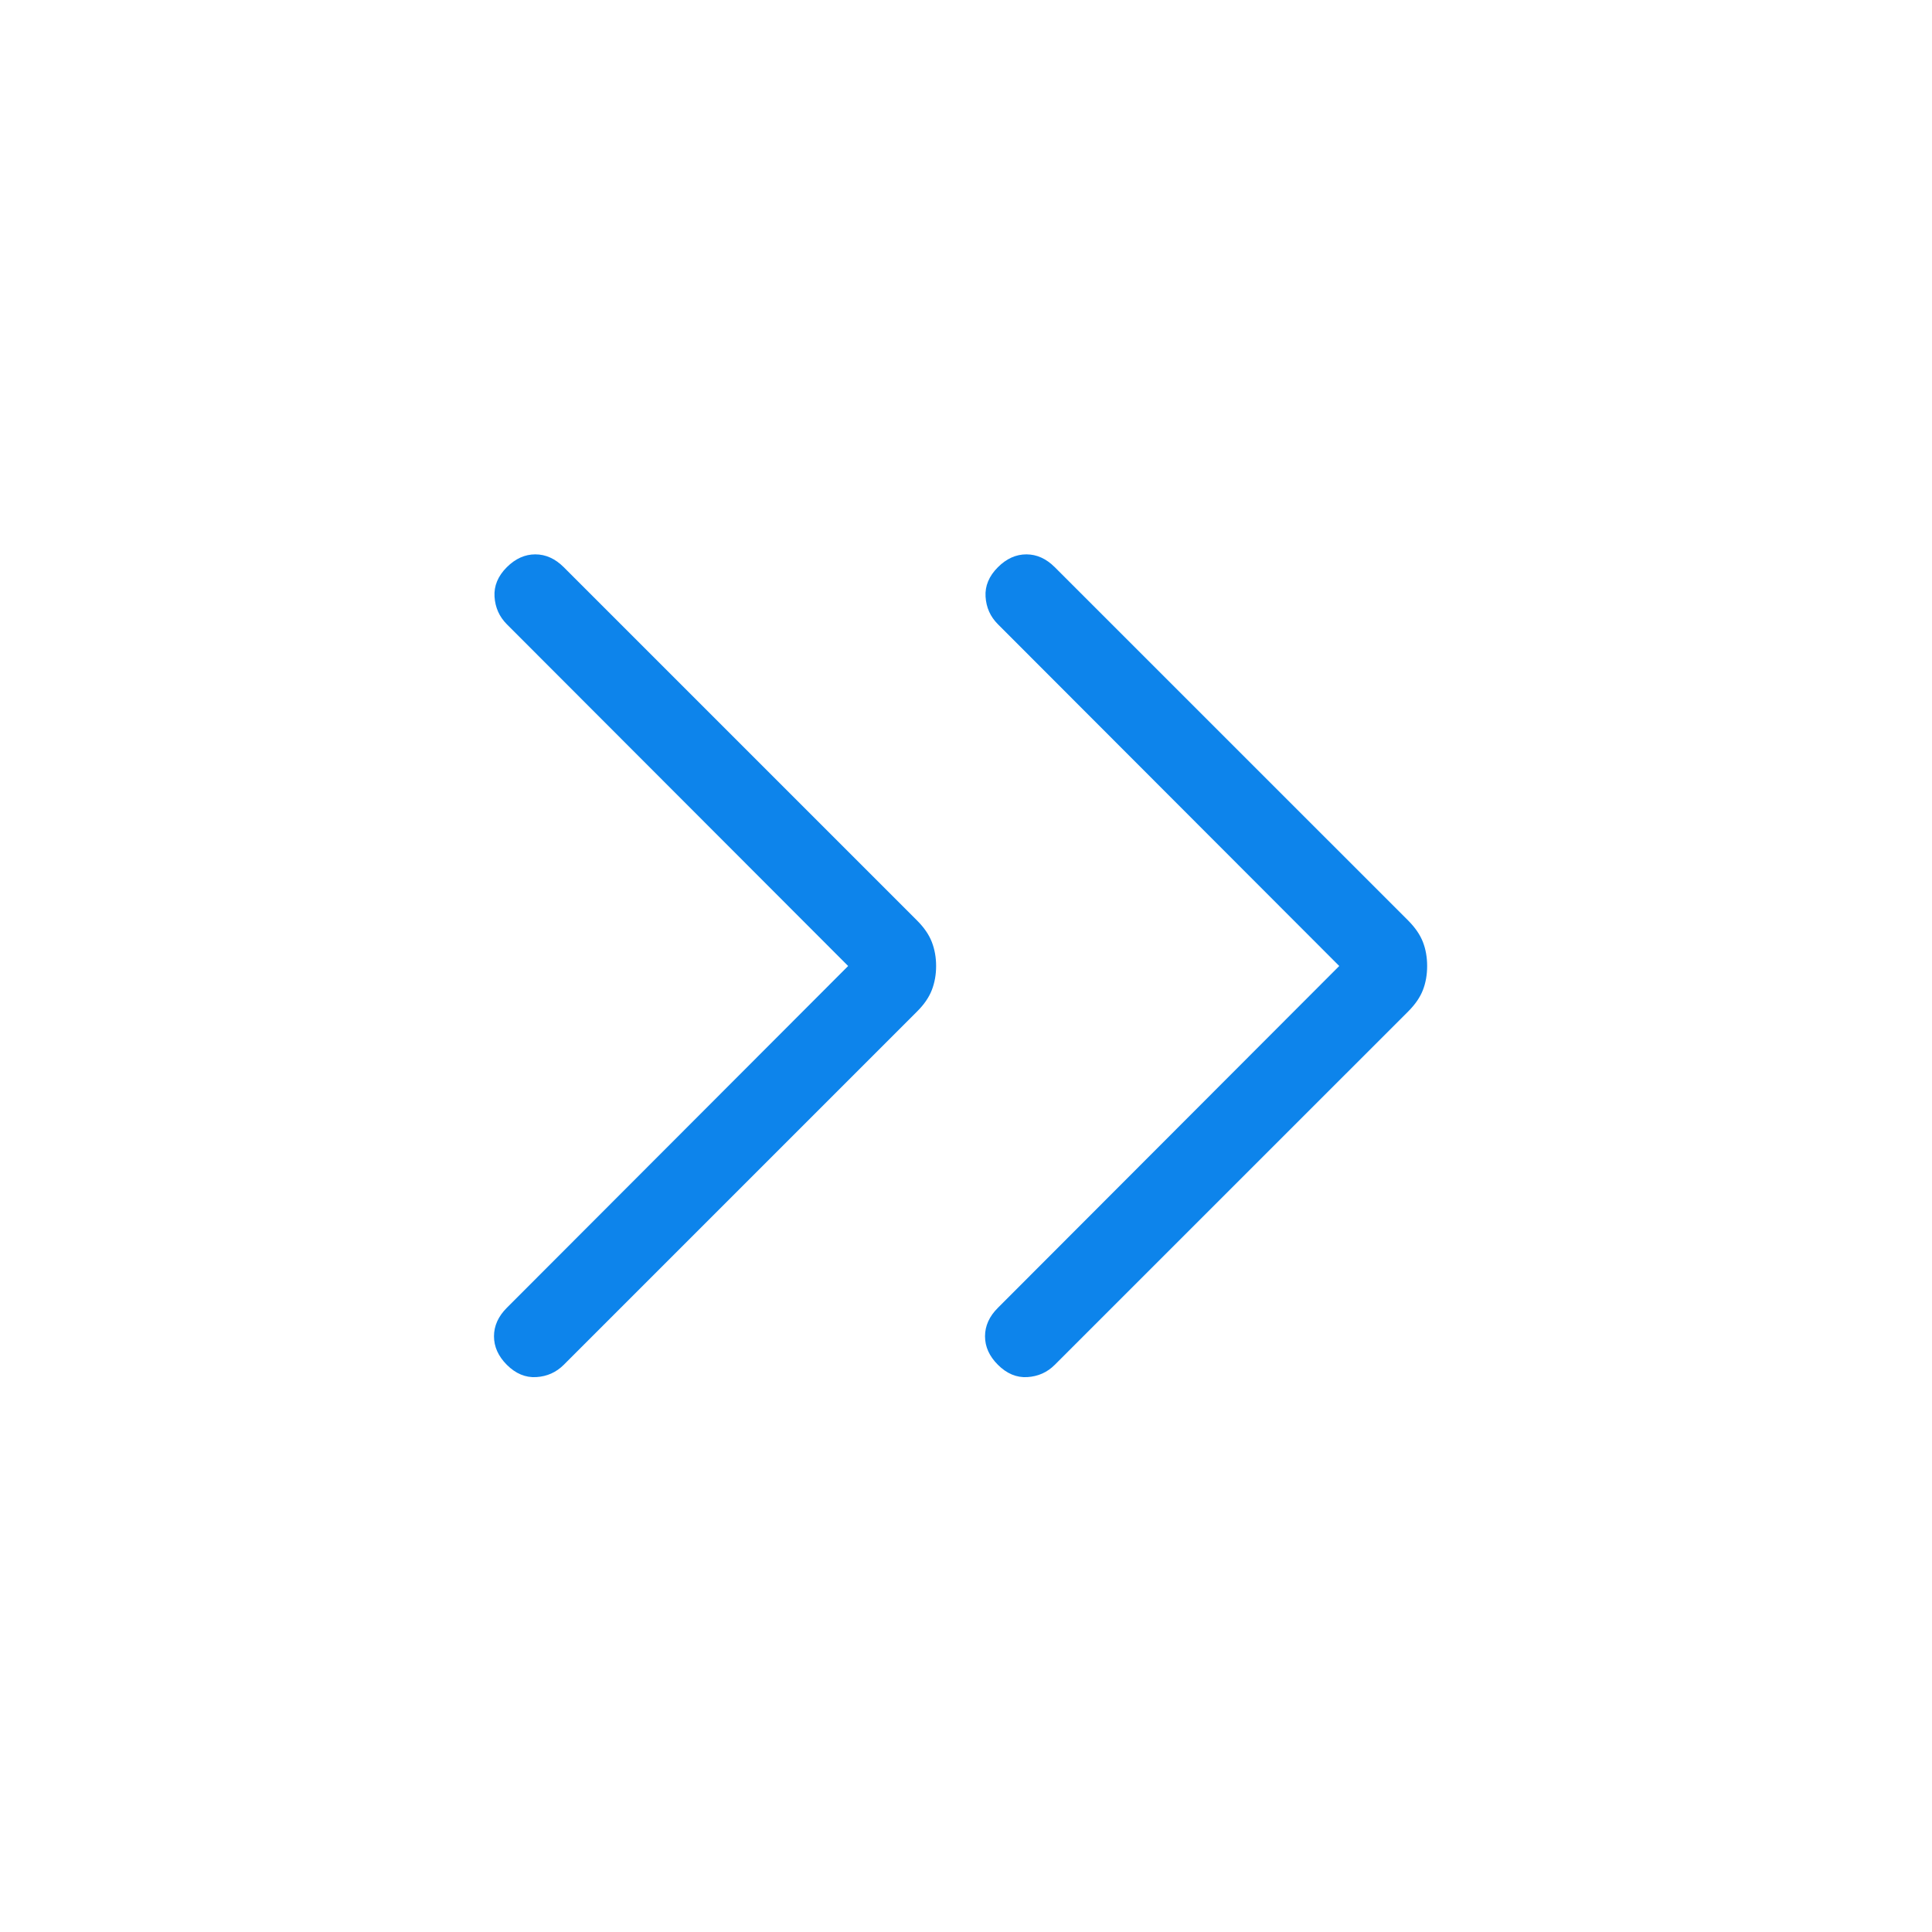 <svg width="32" height="32" viewBox="0 0 32 32" fill="none" xmlns="http://www.w3.org/2000/svg">
<path d="M14.048 16L8.394 10.339C8.27 10.214 8.202 10.062 8.191 9.883C8.18 9.705 8.247 9.542 8.394 9.395C8.536 9.253 8.694 9.182 8.866 9.182C9.039 9.182 9.196 9.253 9.338 9.395L15.189 15.246C15.306 15.363 15.387 15.481 15.434 15.603C15.481 15.724 15.505 15.857 15.505 16C15.505 16.144 15.481 16.276 15.434 16.398C15.387 16.519 15.306 16.638 15.189 16.754L9.338 22.605C9.213 22.73 9.062 22.798 8.883 22.809C8.704 22.82 8.541 22.752 8.394 22.605C8.253 22.463 8.182 22.306 8.182 22.133C8.182 21.961 8.253 21.803 8.394 21.662L14.048 16ZM22.182 16L16.528 10.339C16.403 10.214 16.335 10.062 16.324 9.883C16.313 9.705 16.381 9.542 16.528 9.395C16.67 9.253 16.827 9.182 17 9.182C17.172 9.182 17.329 9.253 17.471 9.395L23.323 15.246C23.439 15.363 23.521 15.481 23.568 15.603C23.615 15.724 23.638 15.857 23.638 16C23.638 16.144 23.615 16.276 23.568 16.398C23.521 16.519 23.439 16.638 23.323 16.754L17.471 22.605C17.347 22.73 17.195 22.798 17.016 22.809C16.838 22.82 16.675 22.752 16.528 22.605C16.386 22.463 16.315 22.306 16.315 22.133C16.315 21.961 16.386 21.803 16.528 21.662L22.182 16Z" fill="#0D84EB"/>
</svg>
